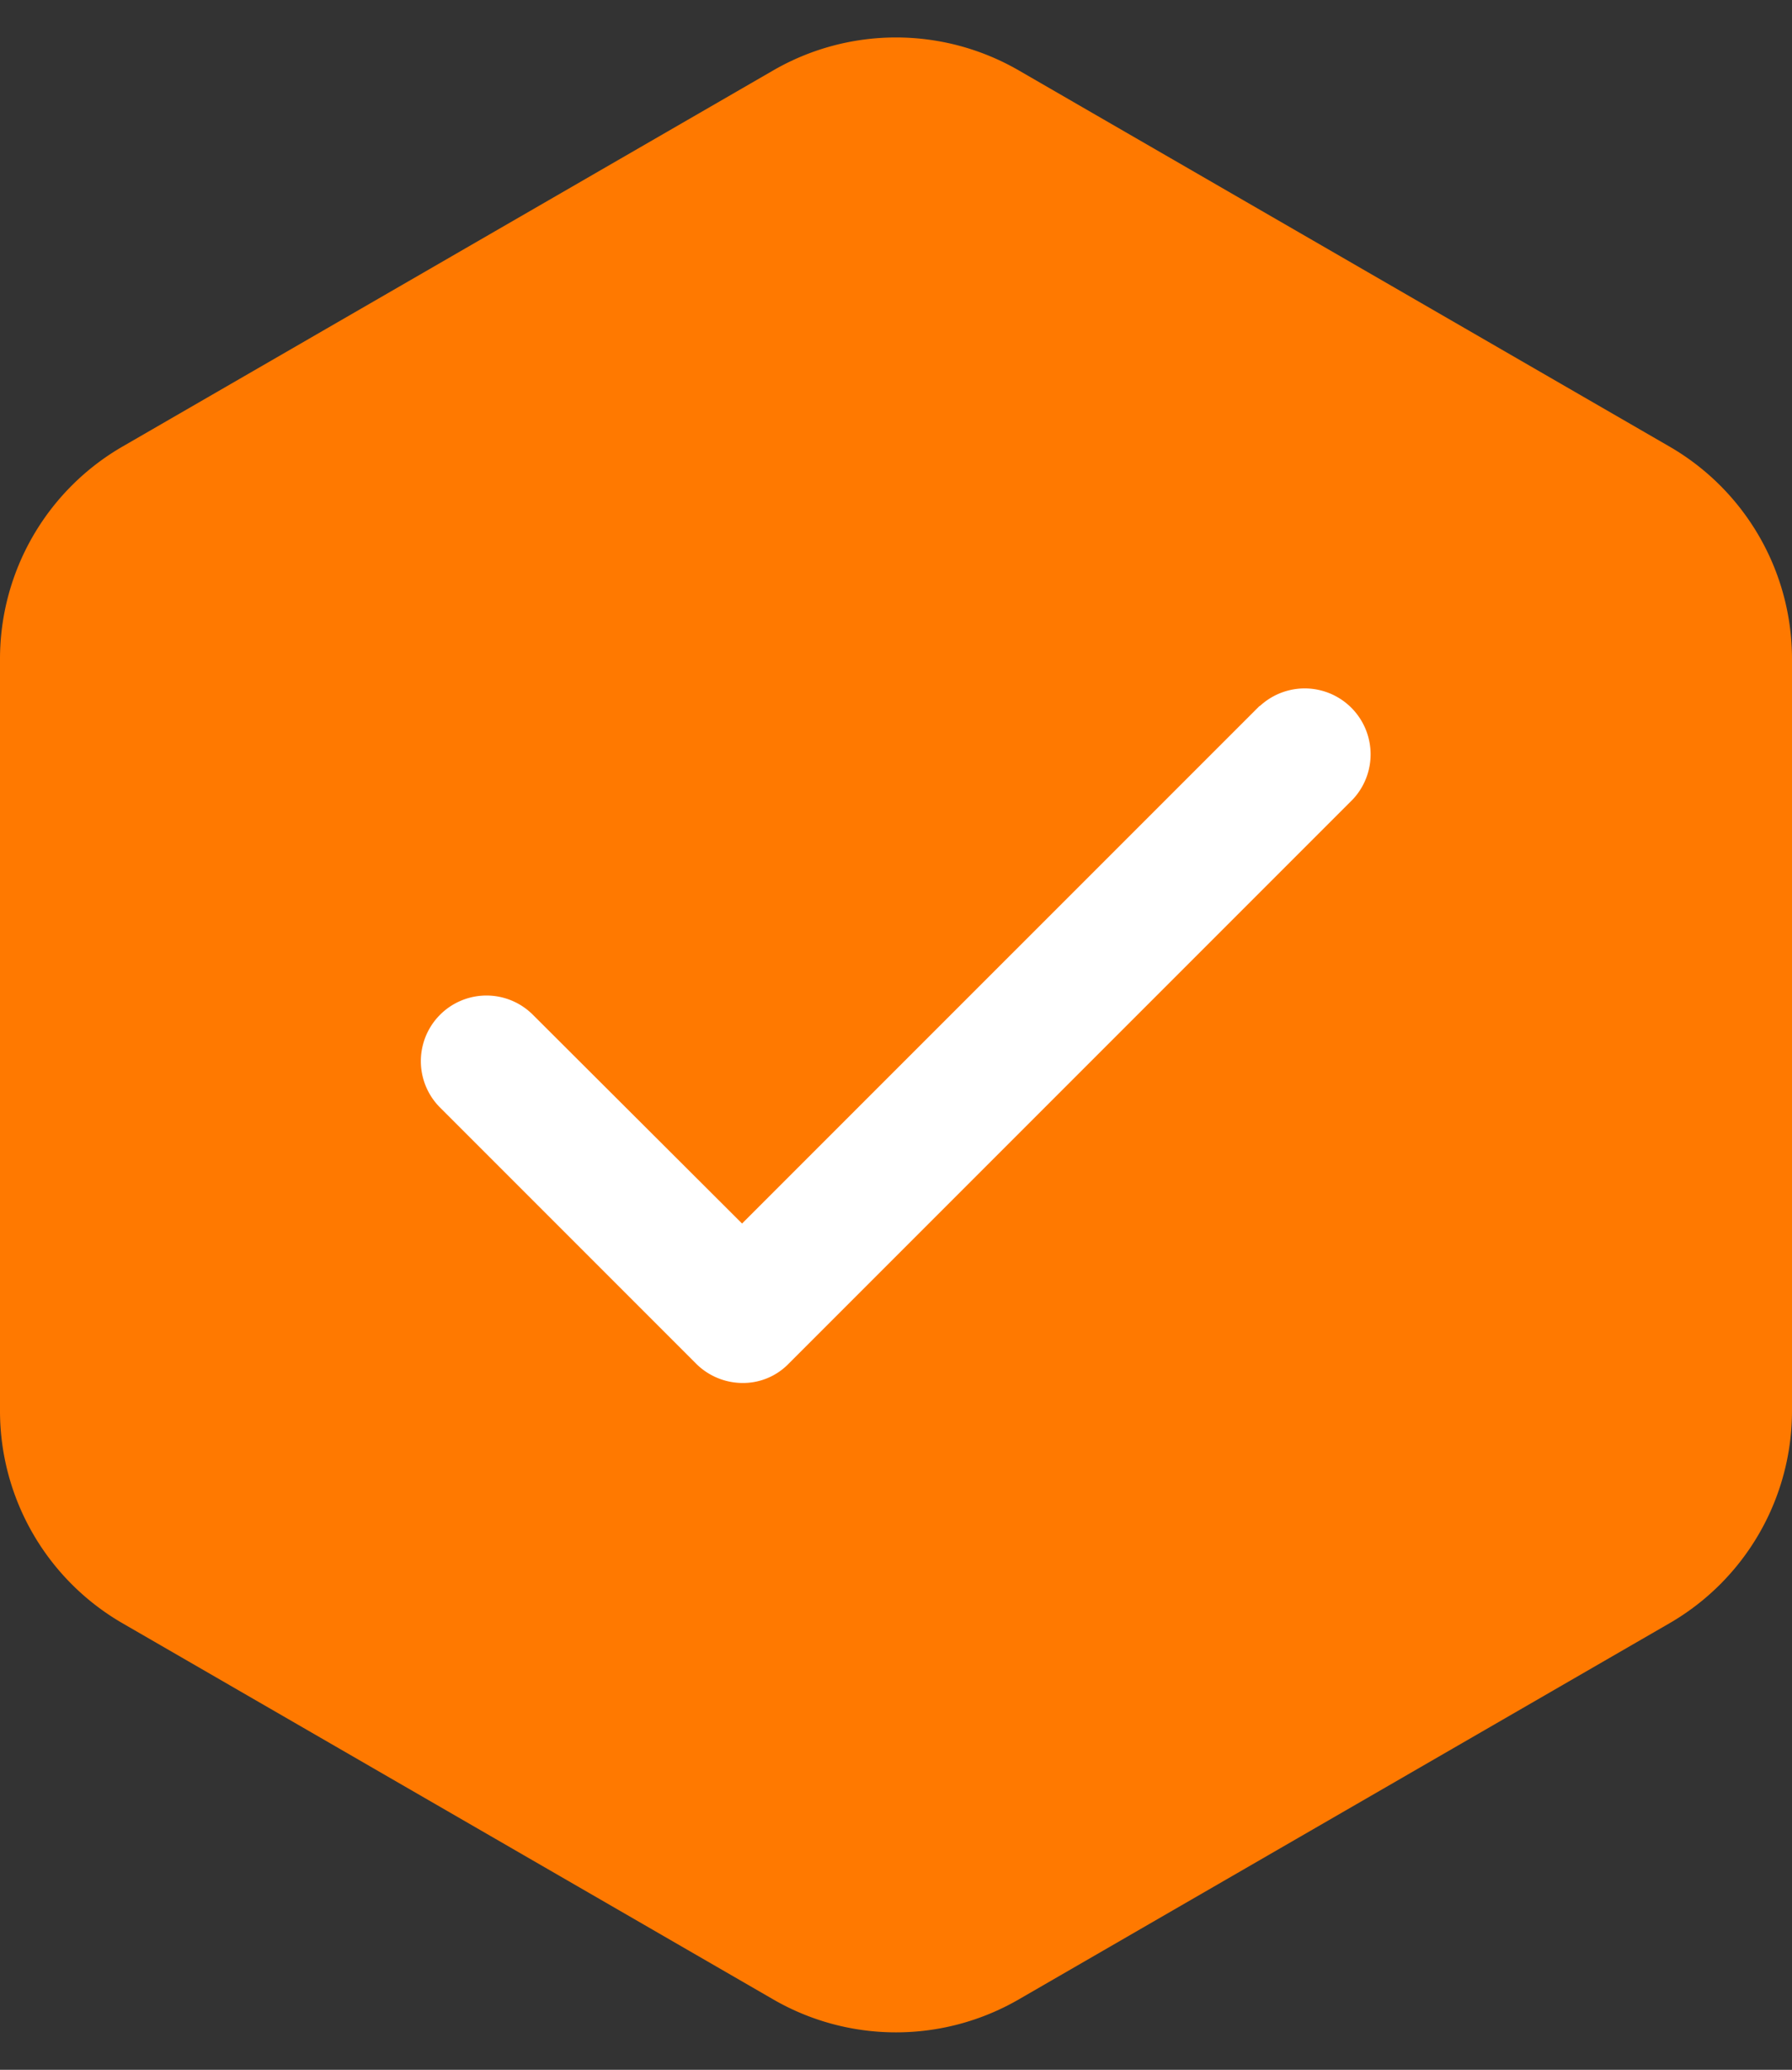 <svg xmlns="http://www.w3.org/2000/svg" width="21.92" height="25.311" viewBox="0 0 21.92 25.311"><rect x="0" y="0" width="21.92" height="25.311" fill="#333333" stroke="none"/><g transform="translate(-2.536 -1.04)"><path d="M17.251,0a3,3,0,0,1,2.6,1.5l4.6,7.96a3,3,0,0,1,0,3l-4.6,7.96a3,3,0,0,1-2.6,1.5H8.06a3,3,0,0,1-2.6-1.5l-4.6-7.96a3,3,0,0,1,0-3l4.6-7.96A3,3,0,0,1,8.06,0Z" transform="translate(2.536 26.351) rotate(-90)" fill="#ff7900"/><g transform="translate(7.679 9.439)"><path d="M94.388,104.772,88.059,111.1,85.5,108.547a.8.8,0,1,0-1.135,1.135l3.13,3.13a.809.809,0,0,0,.568.238.777.777,0,0,0,.568-.238h0l6.9-6.9a.806.806,0,0,0-1.135-1.143Zm0,0" transform="translate(-84.125 -104.537)" fill="#fff"/></g></g></svg>